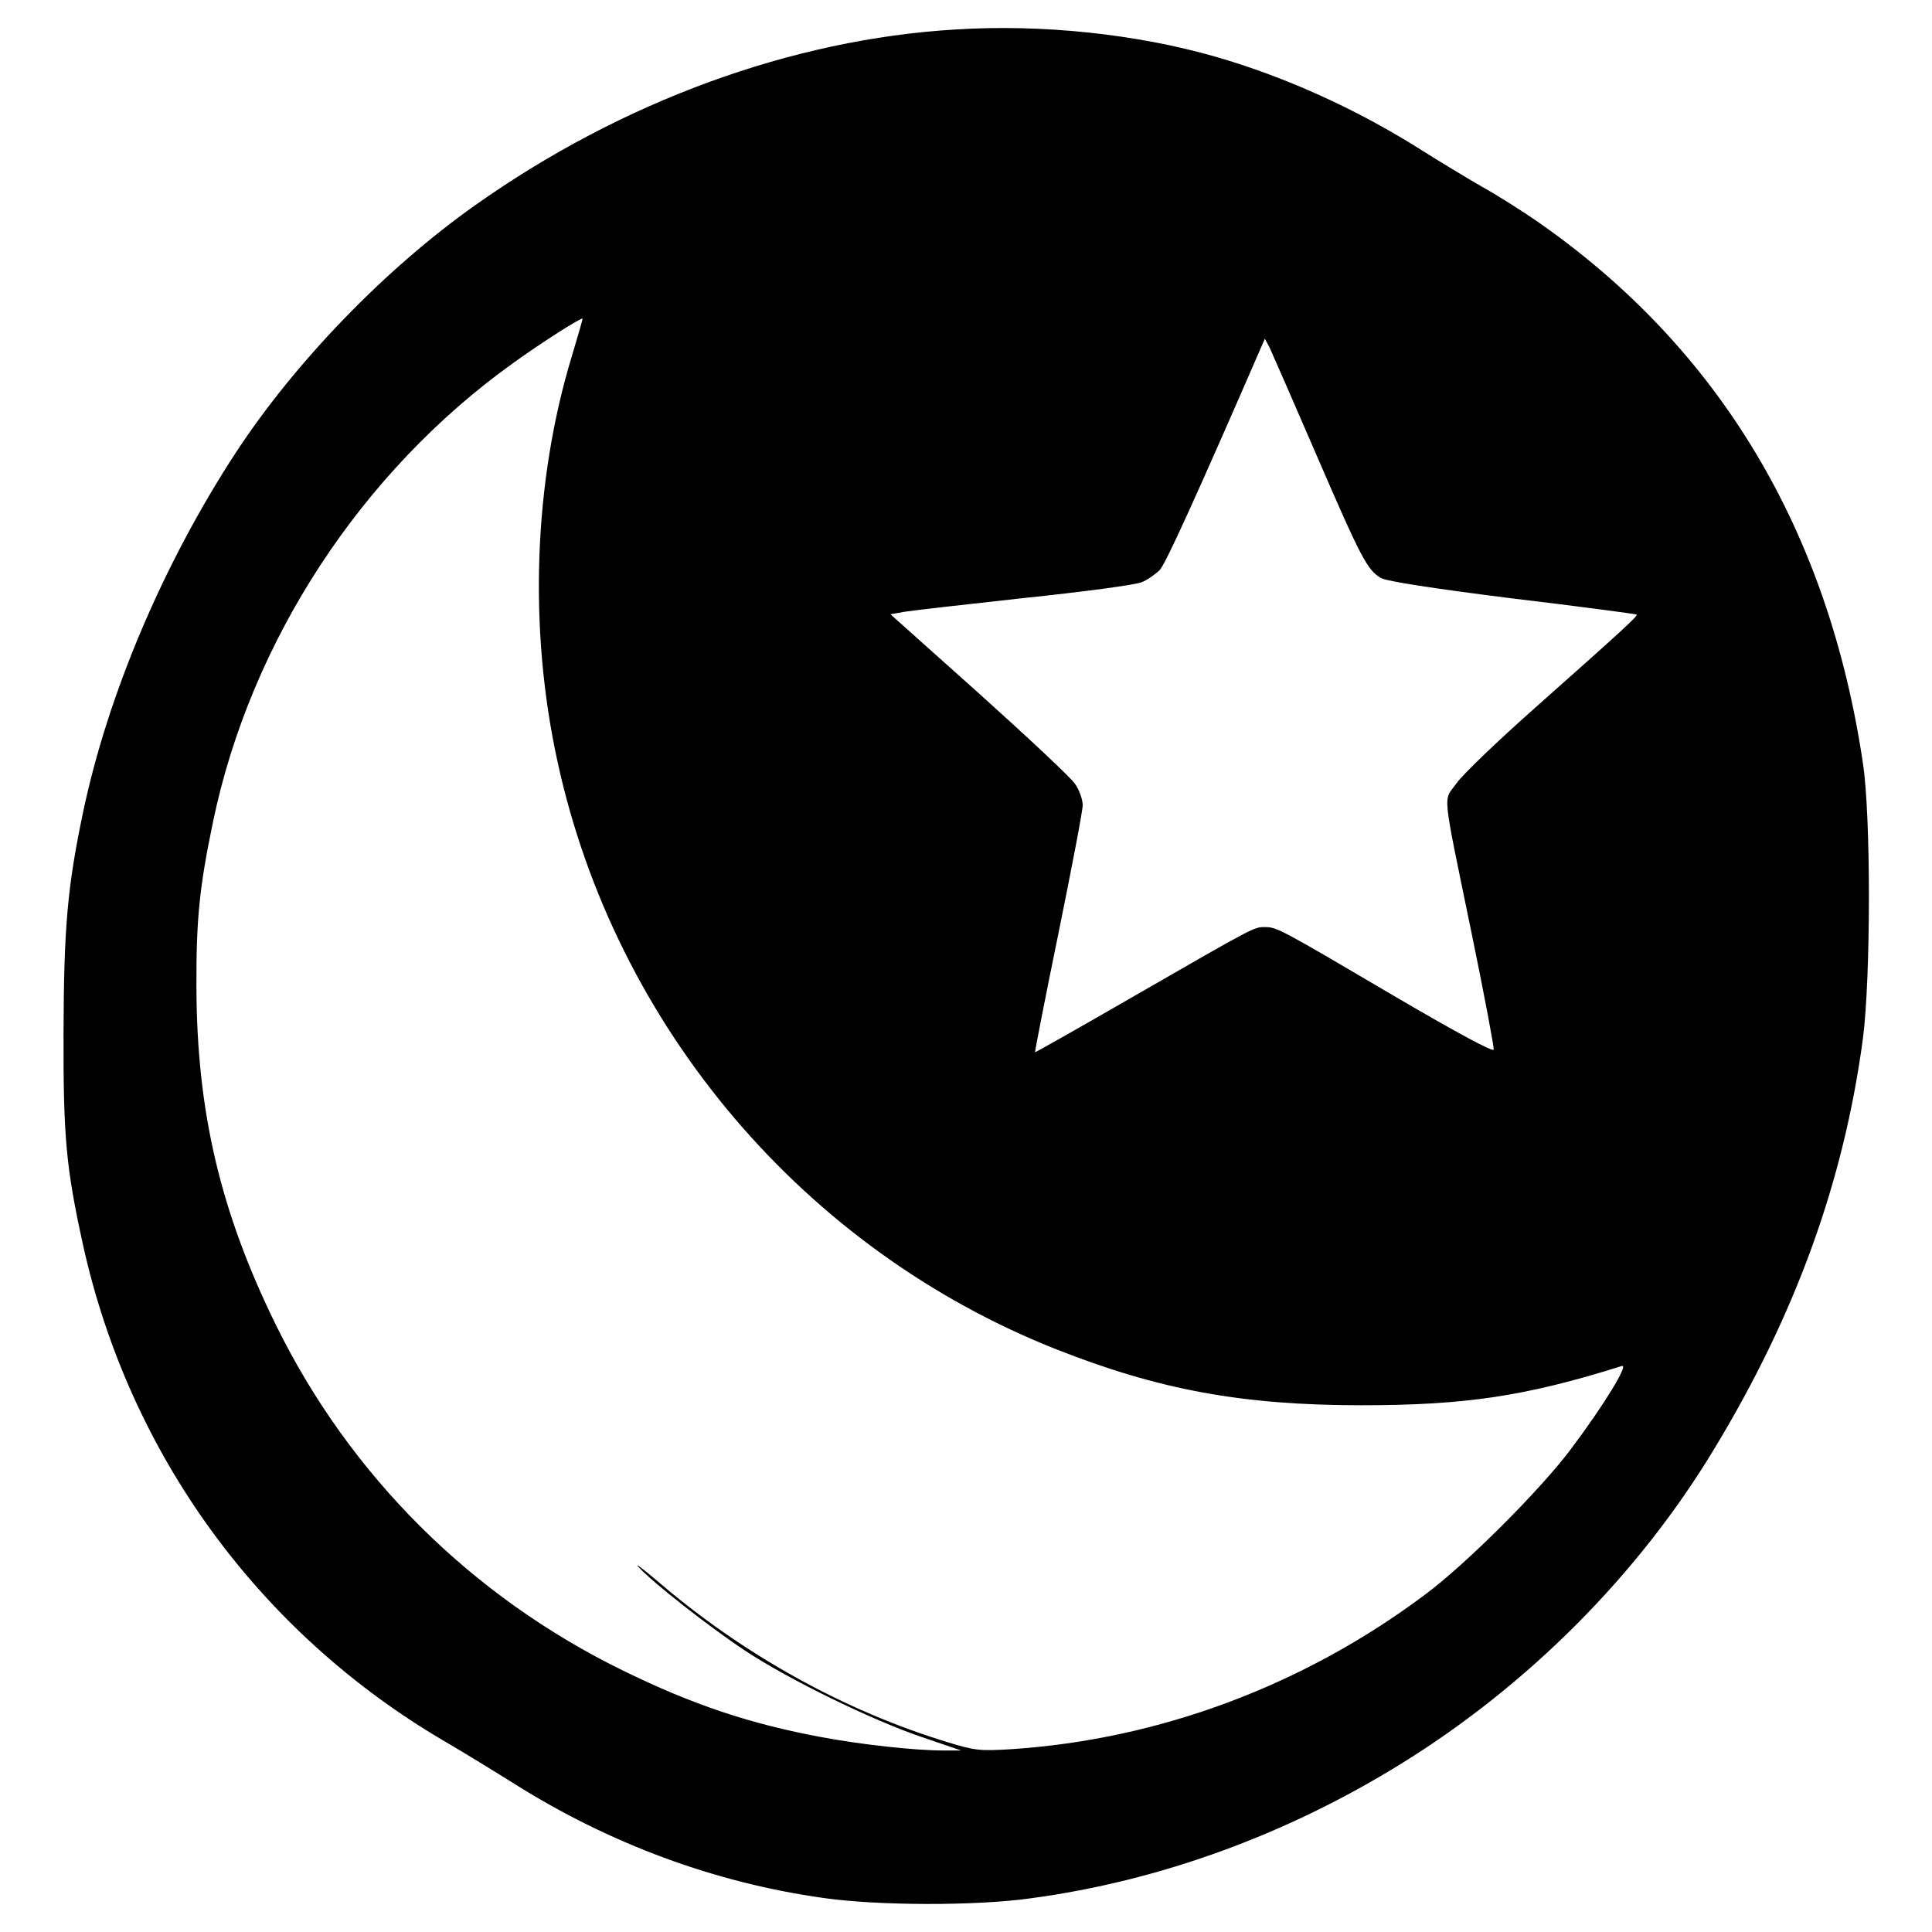 <?xml version="1.0" standalone="no"?>
<!DOCTYPE svg PUBLIC "-//W3C//DTD SVG 20010904//EN"
 "http://www.w3.org/TR/2001/REC-SVG-20010904/DTD/svg10.dtd">
<svg version="1.0" xmlns="http://www.w3.org/2000/svg"
 width="596pt" height="596pt" viewBox="0 0 596 596"
 preserveAspectRatio="xMidYMid meet">
<g transform="translate(0,596) scale(0.1,-0.1)"
fill="#000000" stroke="none">
<path d="M2947 5869 c-504 -30 -1029 -222 -1481 -542 -276 -195 -555 -483
-739 -764 -222 -340 -394 -743 -471 -1110 -48 -229 -59 -354 -60 -678 -1 -323
8 -418 60 -655 143 -647 544 -1197 1116 -1532 60 -35 156 -94 215 -131 294
-185 618 -305 953 -352 167 -24 470 -25 640 -1 395 53 786 195 1139 413 394
243 735 585 969 973 252 416 400 826 459 1267 24 187 25 682 0 848 -107 720
-444 1281 -1002 1670 -49 34 -128 84 -175 110 -47 27 -126 75 -177 107 -204
130 -425 230 -643 293 -244 70 -535 101 -803 84z m-1183 -1008 c-118 -388
-134 -841 -44 -1251 178 -819 762 -1506 1540 -1813 317 -125 574 -172 940
-172 322 0 507 28 803 121 23 7 -54 -119 -156 -255 -93 -125 -325 -357 -452
-451 -374 -280 -819 -446 -1275 -476 -98 -6 -113 -4 -195 21 -320 97 -633 271
-895 496 -47 40 -74 60 -60 45 41 -46 218 -185 330 -259 135 -89 391 -214 545
-266 l120 -41 -56 0 c-86 0 -251 18 -374 41 -221 41 -397 100 -610 204 -470
229 -845 602 -1074 1068 -171 348 -244 658 -245 1042 -1 211 10 312 51 509
116 559 458 1081 926 1416 87 63 210 141 214 137 1 -1 -14 -53 -33 -116z
m2296 -302 c138 -319 158 -358 200 -382 17 -10 158 -32 405 -63 209 -25 382
-48 384 -50 4 -4 -39 -44 -314 -288 -115 -102 -225 -207 -243 -234 -40 -56
-45 -10 48 -462 39 -189 69 -350 68 -358 -2 -8 -110 50 -303 163 -355 209
-366 215 -402 215 -35 0 -26 5 -403 -212 -168 -97 -306 -175 -307 -174 -1 1
31 166 72 366 41 201 75 379 75 396 0 17 -10 46 -23 65 -12 19 -146 144 -296
279 l-274 245 39 7 c21 4 189 23 371 43 183 19 348 41 365 49 18 7 43 25 56
38 18 20 107 214 313 688 l11 25 14 -26 c7 -15 72 -163 144 -330z"/>
</g>
</svg>
